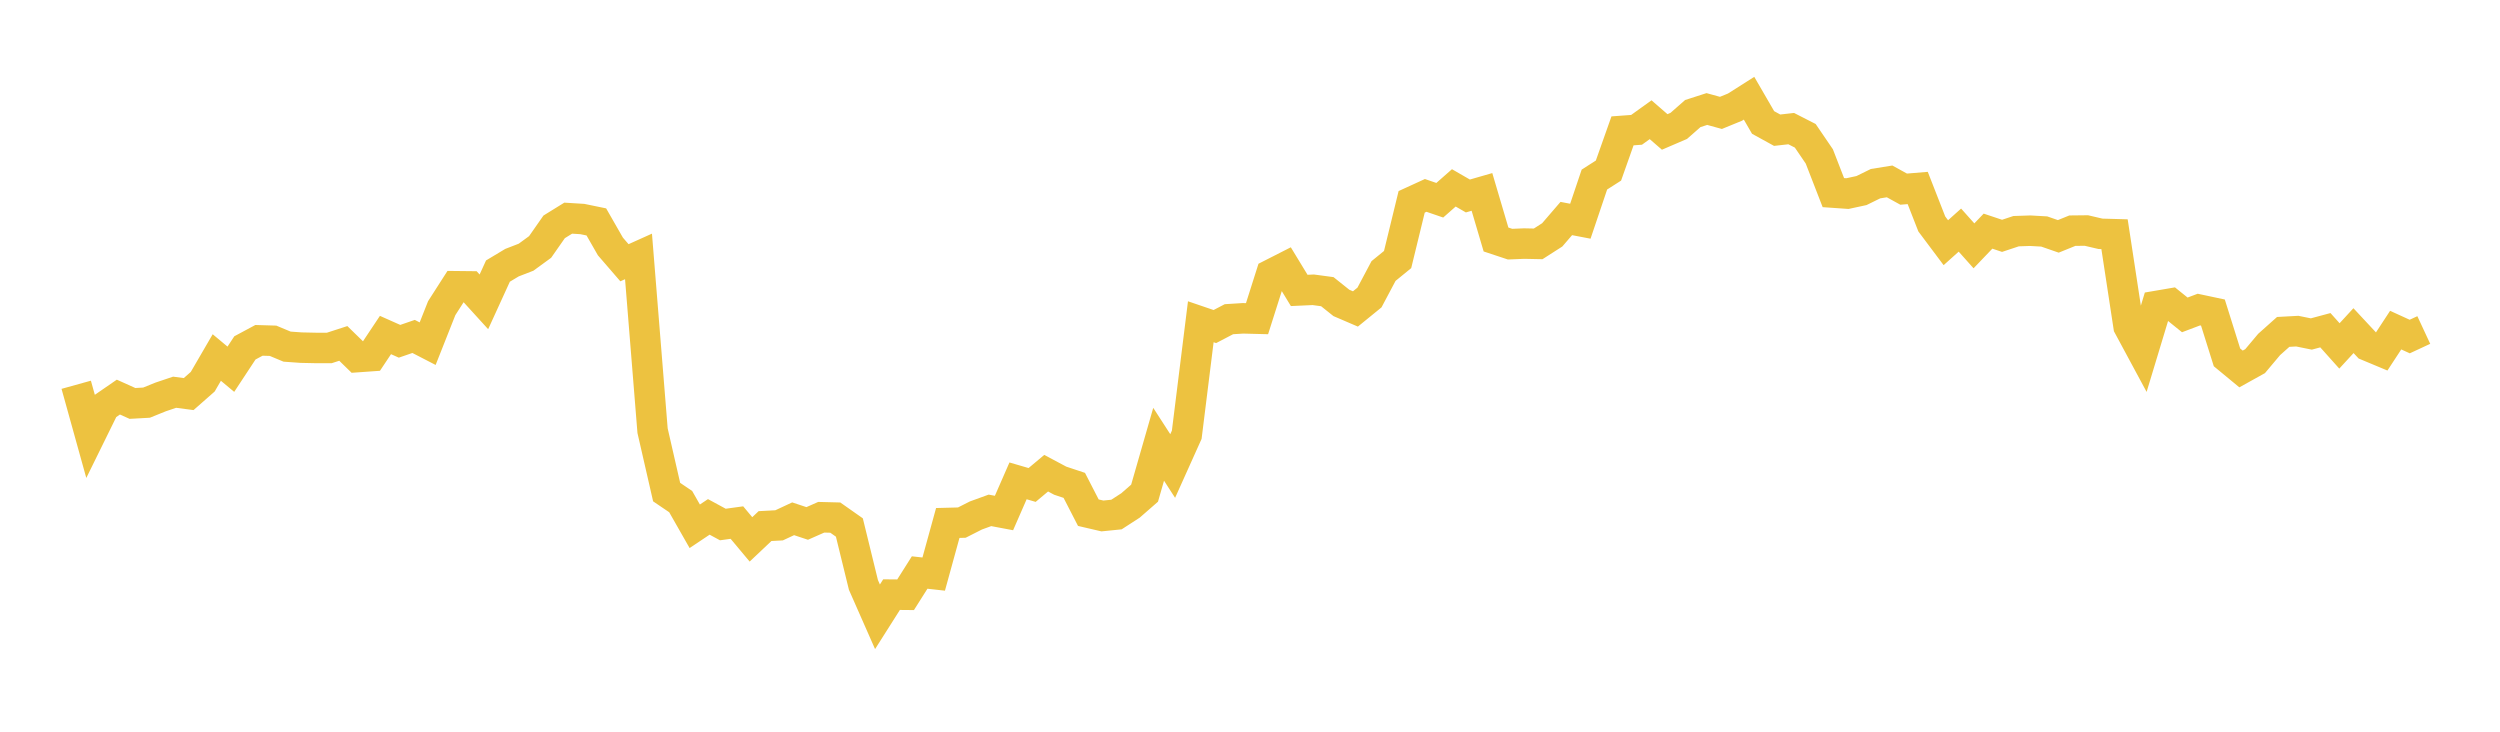 <svg width="164" height="48" xmlns="http://www.w3.org/2000/svg" xmlns:xlink="http://www.w3.org/1999/xlink"><path fill="none" stroke="rgb(237,194,64)" stroke-width="2" d="M5,25.241L5.922,28.558L6.844,26.684L7.766,26.049L8.689,26.465L9.611,26.414L10.533,26.041L11.455,25.73L12.377,25.851L13.299,25.04L14.222,23.453L15.144,24.222L16.066,22.822L16.988,22.327L17.91,22.354L18.832,22.739L19.754,22.805L20.677,22.825L21.599,22.827L22.521,22.528L23.443,23.426L24.365,23.361L25.287,21.977L26.21,22.388L27.132,22.07L28.054,22.546L28.976,20.216L29.898,18.777L30.82,18.787L31.743,19.801L32.665,17.783L33.587,17.23L34.509,16.873L35.431,16.201L36.353,14.881L37.275,14.311L38.198,14.368L39.12,14.558L40.042,16.168L40.964,17.236L41.886,16.821L42.808,28.251L43.731,32.281L44.653,32.906L45.575,34.524L46.497,33.908L47.419,34.408L48.341,34.281L49.263,35.383L50.186,34.511L51.108,34.462L52.03,34.032L52.952,34.338L53.874,33.931L54.796,33.955L55.719,34.604L56.641,38.371L57.563,40.462L58.485,39.008L59.407,39.016L60.329,37.557L61.251,37.66L62.174,34.307L63.096,34.283L64.018,33.815L64.94,33.48L65.862,33.653L66.784,31.544L67.707,31.814L68.629,31.041L69.551,31.533L70.473,31.84L71.395,33.632L72.317,33.847L73.24,33.754L74.162,33.157L75.084,32.352L76.006,29.144L76.928,30.571L77.85,28.52L78.772,21.107L79.695,21.422L80.617,20.94L81.539,20.882L82.461,20.906L83.383,18.003L84.305,17.534L85.228,19.052L86.15,19.01L87.072,19.134L87.994,19.871L88.916,20.267L89.838,19.516L90.76,17.779L91.683,17.026L92.605,13.241L93.527,12.819L94.449,13.136L95.371,12.324L96.293,12.856L97.216,12.59L98.138,15.711L99.06,16.017L99.982,15.979L100.904,15.998L101.826,15.407L102.749,14.335L103.671,14.512L104.593,11.779L105.515,11.19L106.437,8.585L107.359,8.517L108.281,7.854L109.204,8.655L110.126,8.259L111.048,7.449L111.97,7.152L112.892,7.406L113.814,7.029L114.737,6.443L115.659,8.034L116.581,8.541L117.503,8.437L118.425,8.908L119.347,10.261L120.269,12.636L121.192,12.7L122.114,12.501L123.036,12.048L123.958,11.9L124.88,12.408L125.802,12.331L126.725,14.691L127.647,15.921L128.569,15.095L129.491,16.127L130.413,15.163L131.335,15.471L132.257,15.165L133.18,15.134L134.102,15.186L135.024,15.506L135.946,15.132L136.868,15.122L137.79,15.338L138.713,15.364L139.635,21.407L140.557,23.118L141.479,20.071L142.401,19.913L143.323,20.657L144.246,20.308L145.168,20.504L146.09,23.443L147.012,24.204L147.934,23.692L148.856,22.596L149.778,21.773L150.701,21.723L151.623,21.91L152.545,21.662L153.467,22.692L154.389,21.69L155.311,22.679L156.234,23.064L157.156,21.656L158.078,22.077L159,21.648"></path></svg>